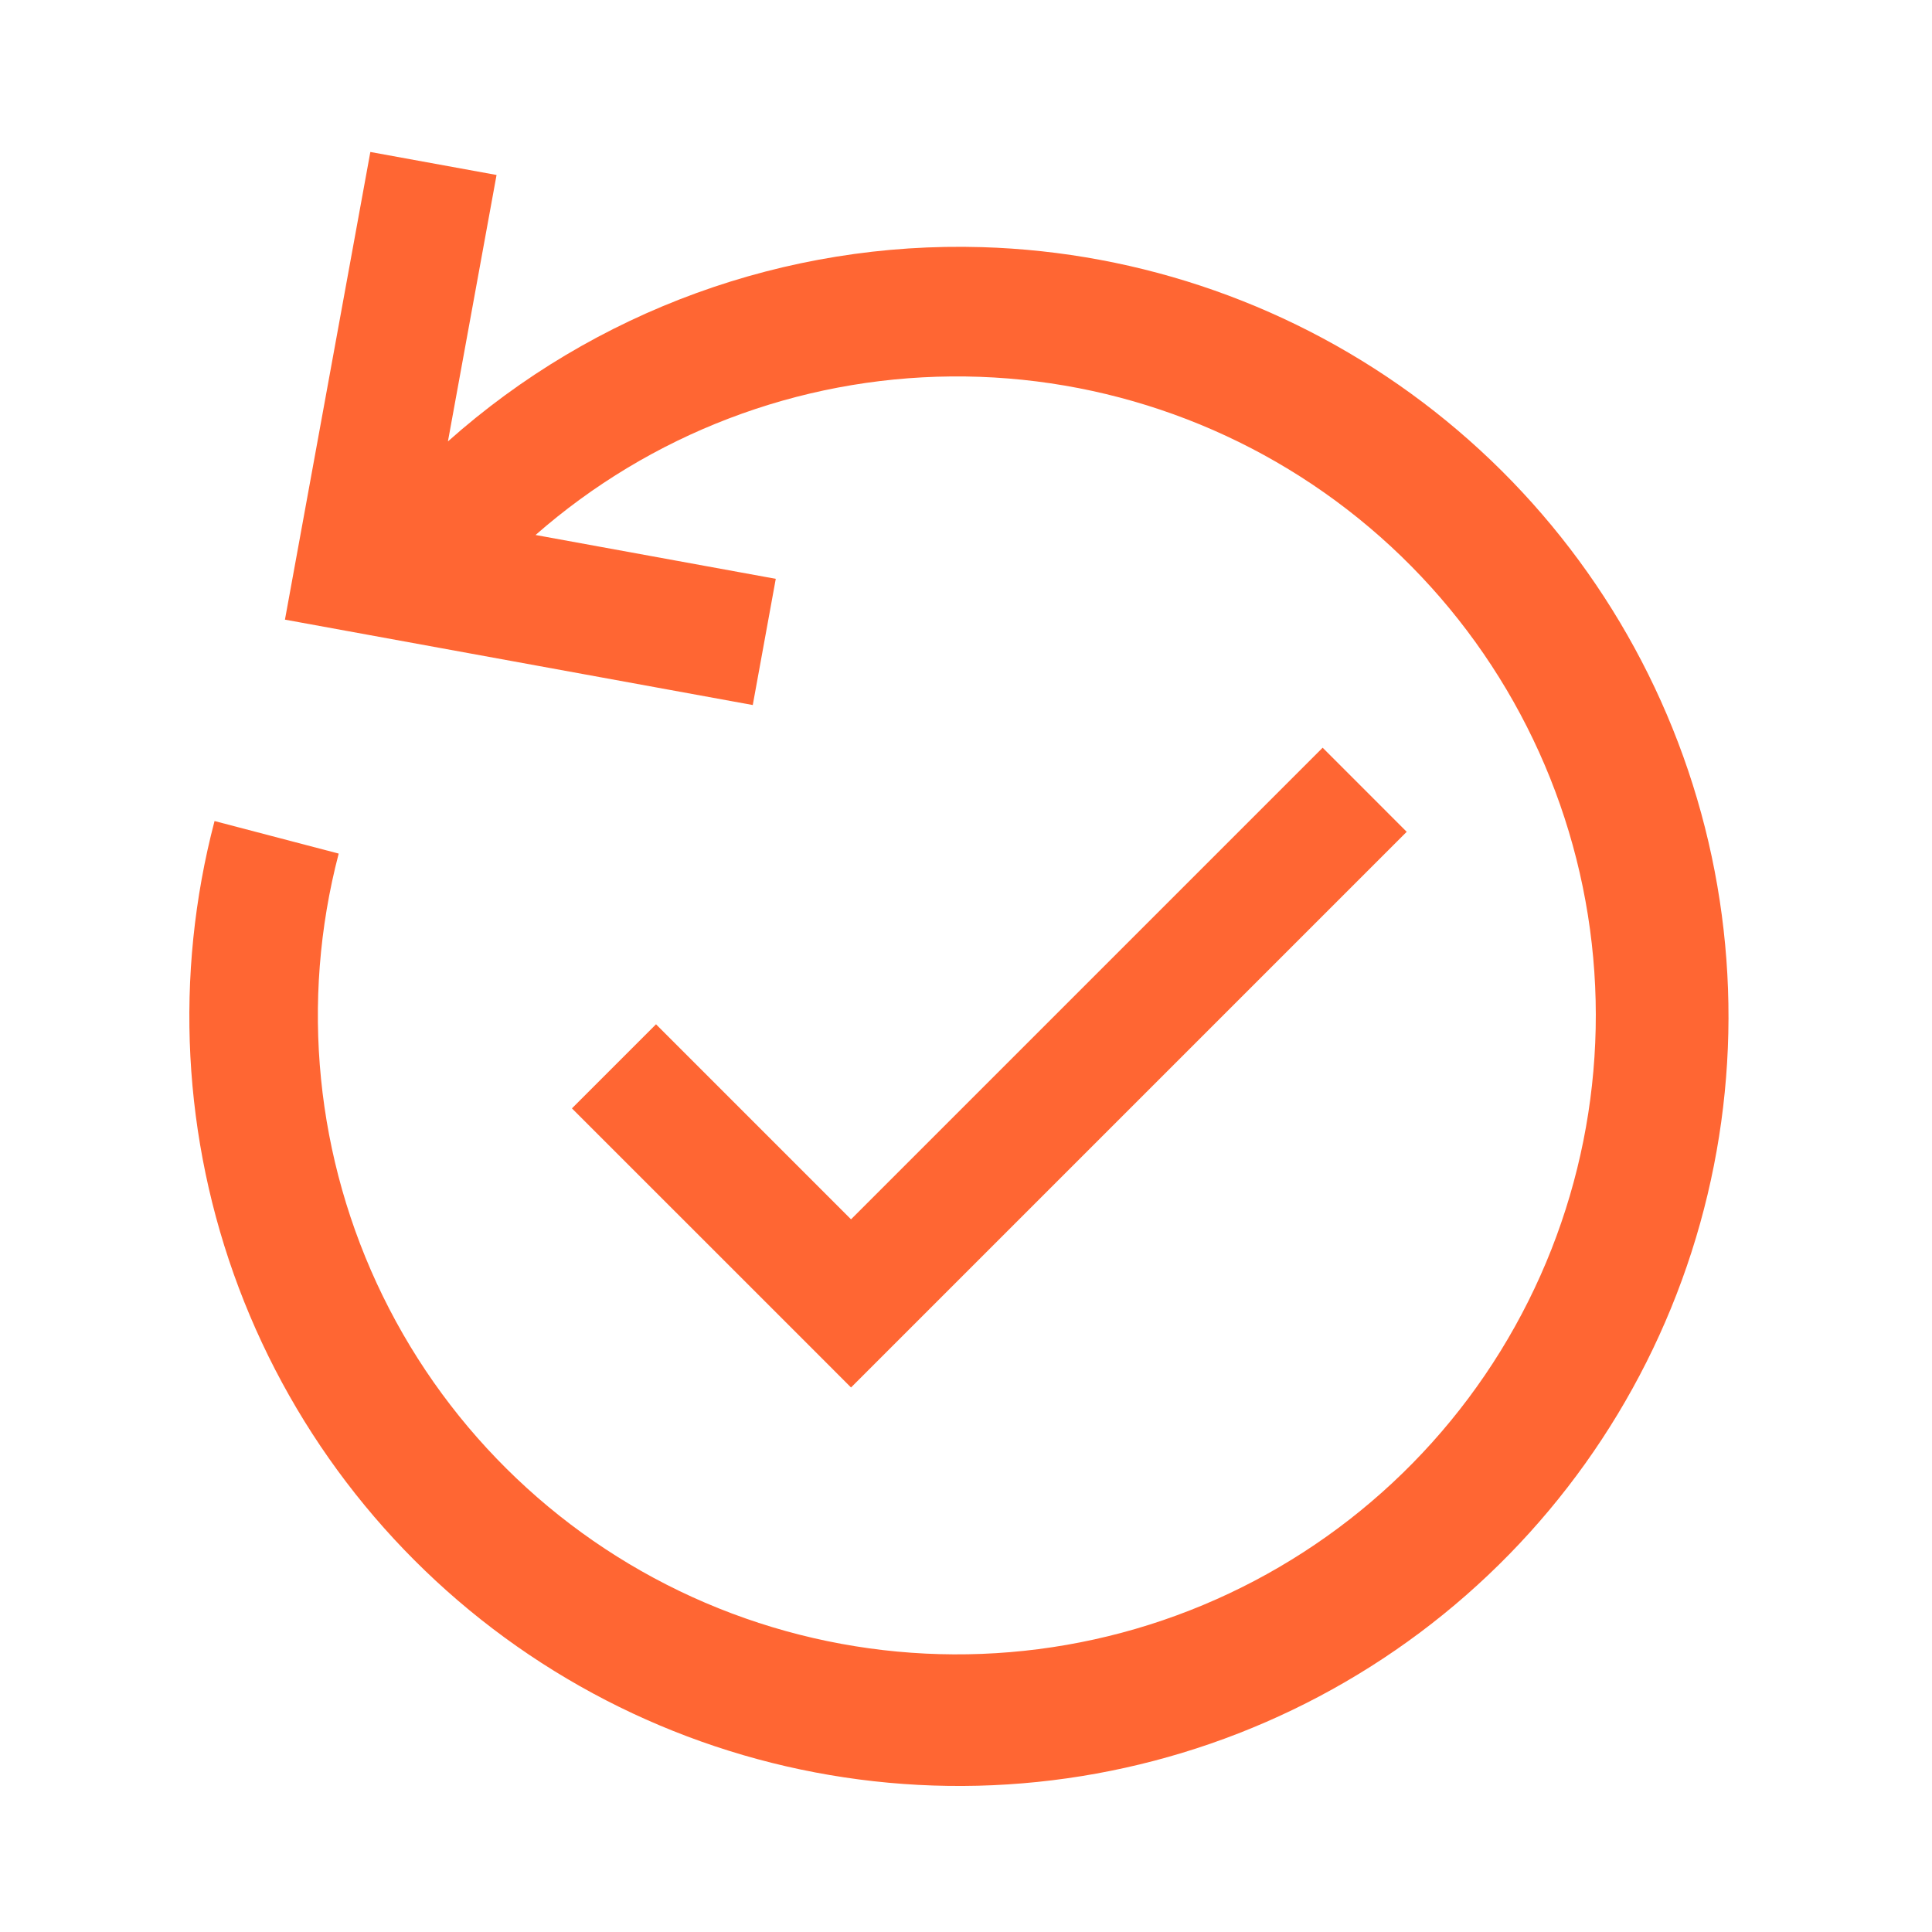 <svg width="65" height="65" viewBox="0 0 65 65" fill="none" xmlns="http://www.w3.org/2000/svg">
<path fill-rule="evenodd" clip-rule="evenodd" d="M15.07 14.851C20.004 10.456 26.434 8.117 33.039 8.315C38.407 8.476 43.593 10.303 47.877 13.542C52.161 16.782 55.332 21.273 56.95 26.395C58.569 31.516 58.554 37.014 56.908 42.127C55.263 47.24 52.068 51.714 47.767 54.931C43.465 58.147 38.27 59.946 32.901 60.079C27.531 60.211 22.254 58.671 17.799 55.671C13.344 52.67 9.932 48.359 8.036 43.334C6.141 38.308 5.855 32.818 7.218 27.623L11.395 28.718C10.091 33.7 10.618 38.984 12.882 43.61C15.145 48.235 18.993 51.895 23.727 53.923C28.46 55.95 33.765 56.212 38.675 54.659C43.584 53.106 47.774 49.842 50.48 45.461C53.187 41.08 54.231 35.873 53.423 30.788C52.615 25.702 50.008 21.075 46.076 17.749C42.145 14.423 37.15 12.619 32.001 12.665C26.851 12.711 21.889 14.604 18.018 17.999L26.1 19.474L25.326 23.72L9.587 20.847L12.46 5.113L16.706 5.887L15.07 14.851ZM30.047 45.265L47.327 27.985L44.499 25.156L28.632 41.023L22.071 34.461L19.242 37.29L27.218 45.265L28.632 46.68L30.047 45.265Z" fill="#FF6633"/>
</svg>
